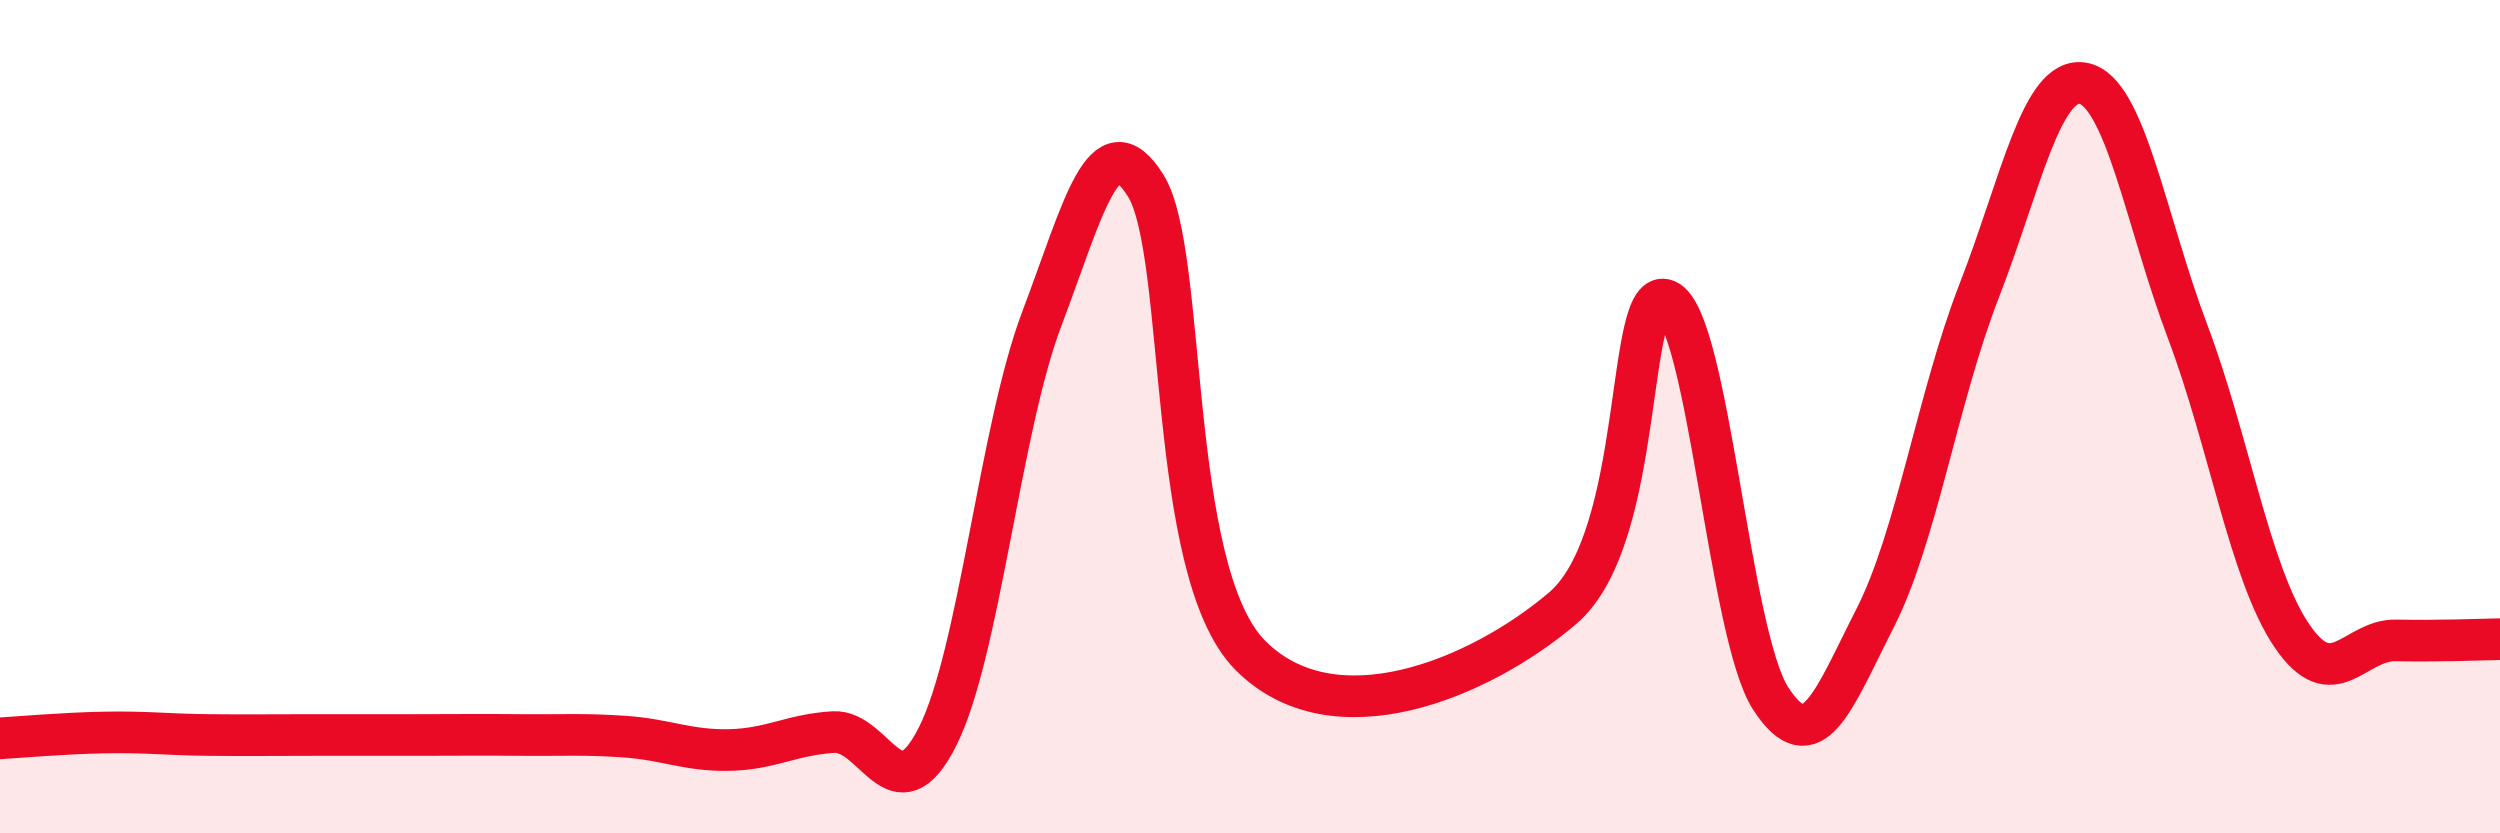 
    <svg width="60" height="20" viewBox="0 0 60 20" xmlns="http://www.w3.org/2000/svg">
      <path
        d="M 0,17.72 C 0.5,17.69 1.5,17.6 2.5,17.58 C 3.5,17.56 4,17.63 5,17.64 C 6,17.65 6.5,17.64 7.5,17.64 C 8.5,17.64 9,17.64 10,17.64 C 11,17.64 11.5,17.63 12.5,17.64 C 13.5,17.65 14,17.61 15,17.68 C 16,17.75 16.5,18.02 17.5,18 C 18.5,17.98 19,17.63 20,17.57 C 21,17.51 21.5,19.66 22.5,17.68 C 23.5,15.7 24,10.3 25,7.66 C 26,5.02 26.5,2.85 27.5,4.46 C 28.5,6.07 28,13.69 30,15.72 C 32,17.75 35.5,16.3 37.5,14.6 C 39.5,12.9 39,6.78 40,7.21 C 41,7.64 41.5,15.24 42.5,16.77 C 43.5,18.3 44,16.8 45,14.84 C 46,12.88 46.5,9.55 47.5,6.98 C 48.5,4.41 49,1.81 50,2 C 51,2.19 51.5,5.3 52.5,7.95 C 53.5,10.6 54,13.77 55,15.25 C 56,16.73 56.5,15.35 57.5,15.37 C 58.5,15.39 59.5,15.35 60,15.34L60 20L0 20Z"
        fill="#EB0A25"
        opacity="0.1"
        stroke-linecap="round"
        stroke-linejoin="round"
      />
      <path
        d="M 0,17.72 C 0.5,17.69 1.5,17.6 2.5,17.58 C 3.5,17.56 4,17.63 5,17.64 C 6,17.65 6.5,17.64 7.5,17.64 C 8.5,17.64 9,17.64 10,17.64 C 11,17.64 11.5,17.63 12.5,17.64 C 13.5,17.65 14,17.61 15,17.68 C 16,17.75 16.5,18.02 17.5,18 C 18.5,17.98 19,17.63 20,17.57 C 21,17.51 21.5,19.66 22.5,17.68 C 23.5,15.7 24,10.3 25,7.66 C 26,5.02 26.5,2.85 27.5,4.46 C 28.5,6.07 28,13.69 30,15.72 C 32,17.75 35.5,16.3 37.5,14.6 C 39.5,12.9 39,6.78 40,7.21 C 41,7.64 41.5,15.24 42.5,16.77 C 43.5,18.3 44,16.8 45,14.84 C 46,12.88 46.5,9.55 47.5,6.98 C 48.5,4.41 49,1.81 50,2 C 51,2.19 51.5,5.3 52.5,7.95 C 53.5,10.6 54,13.77 55,15.25 C 56,16.73 56.5,15.35 57.5,15.37 C 58.5,15.39 59.5,15.35 60,15.34"
        stroke="#EB0A25"
        stroke-width="1"
        fill="none"
        stroke-linecap="round"
        stroke-linejoin="round"
      />
    </svg>
  